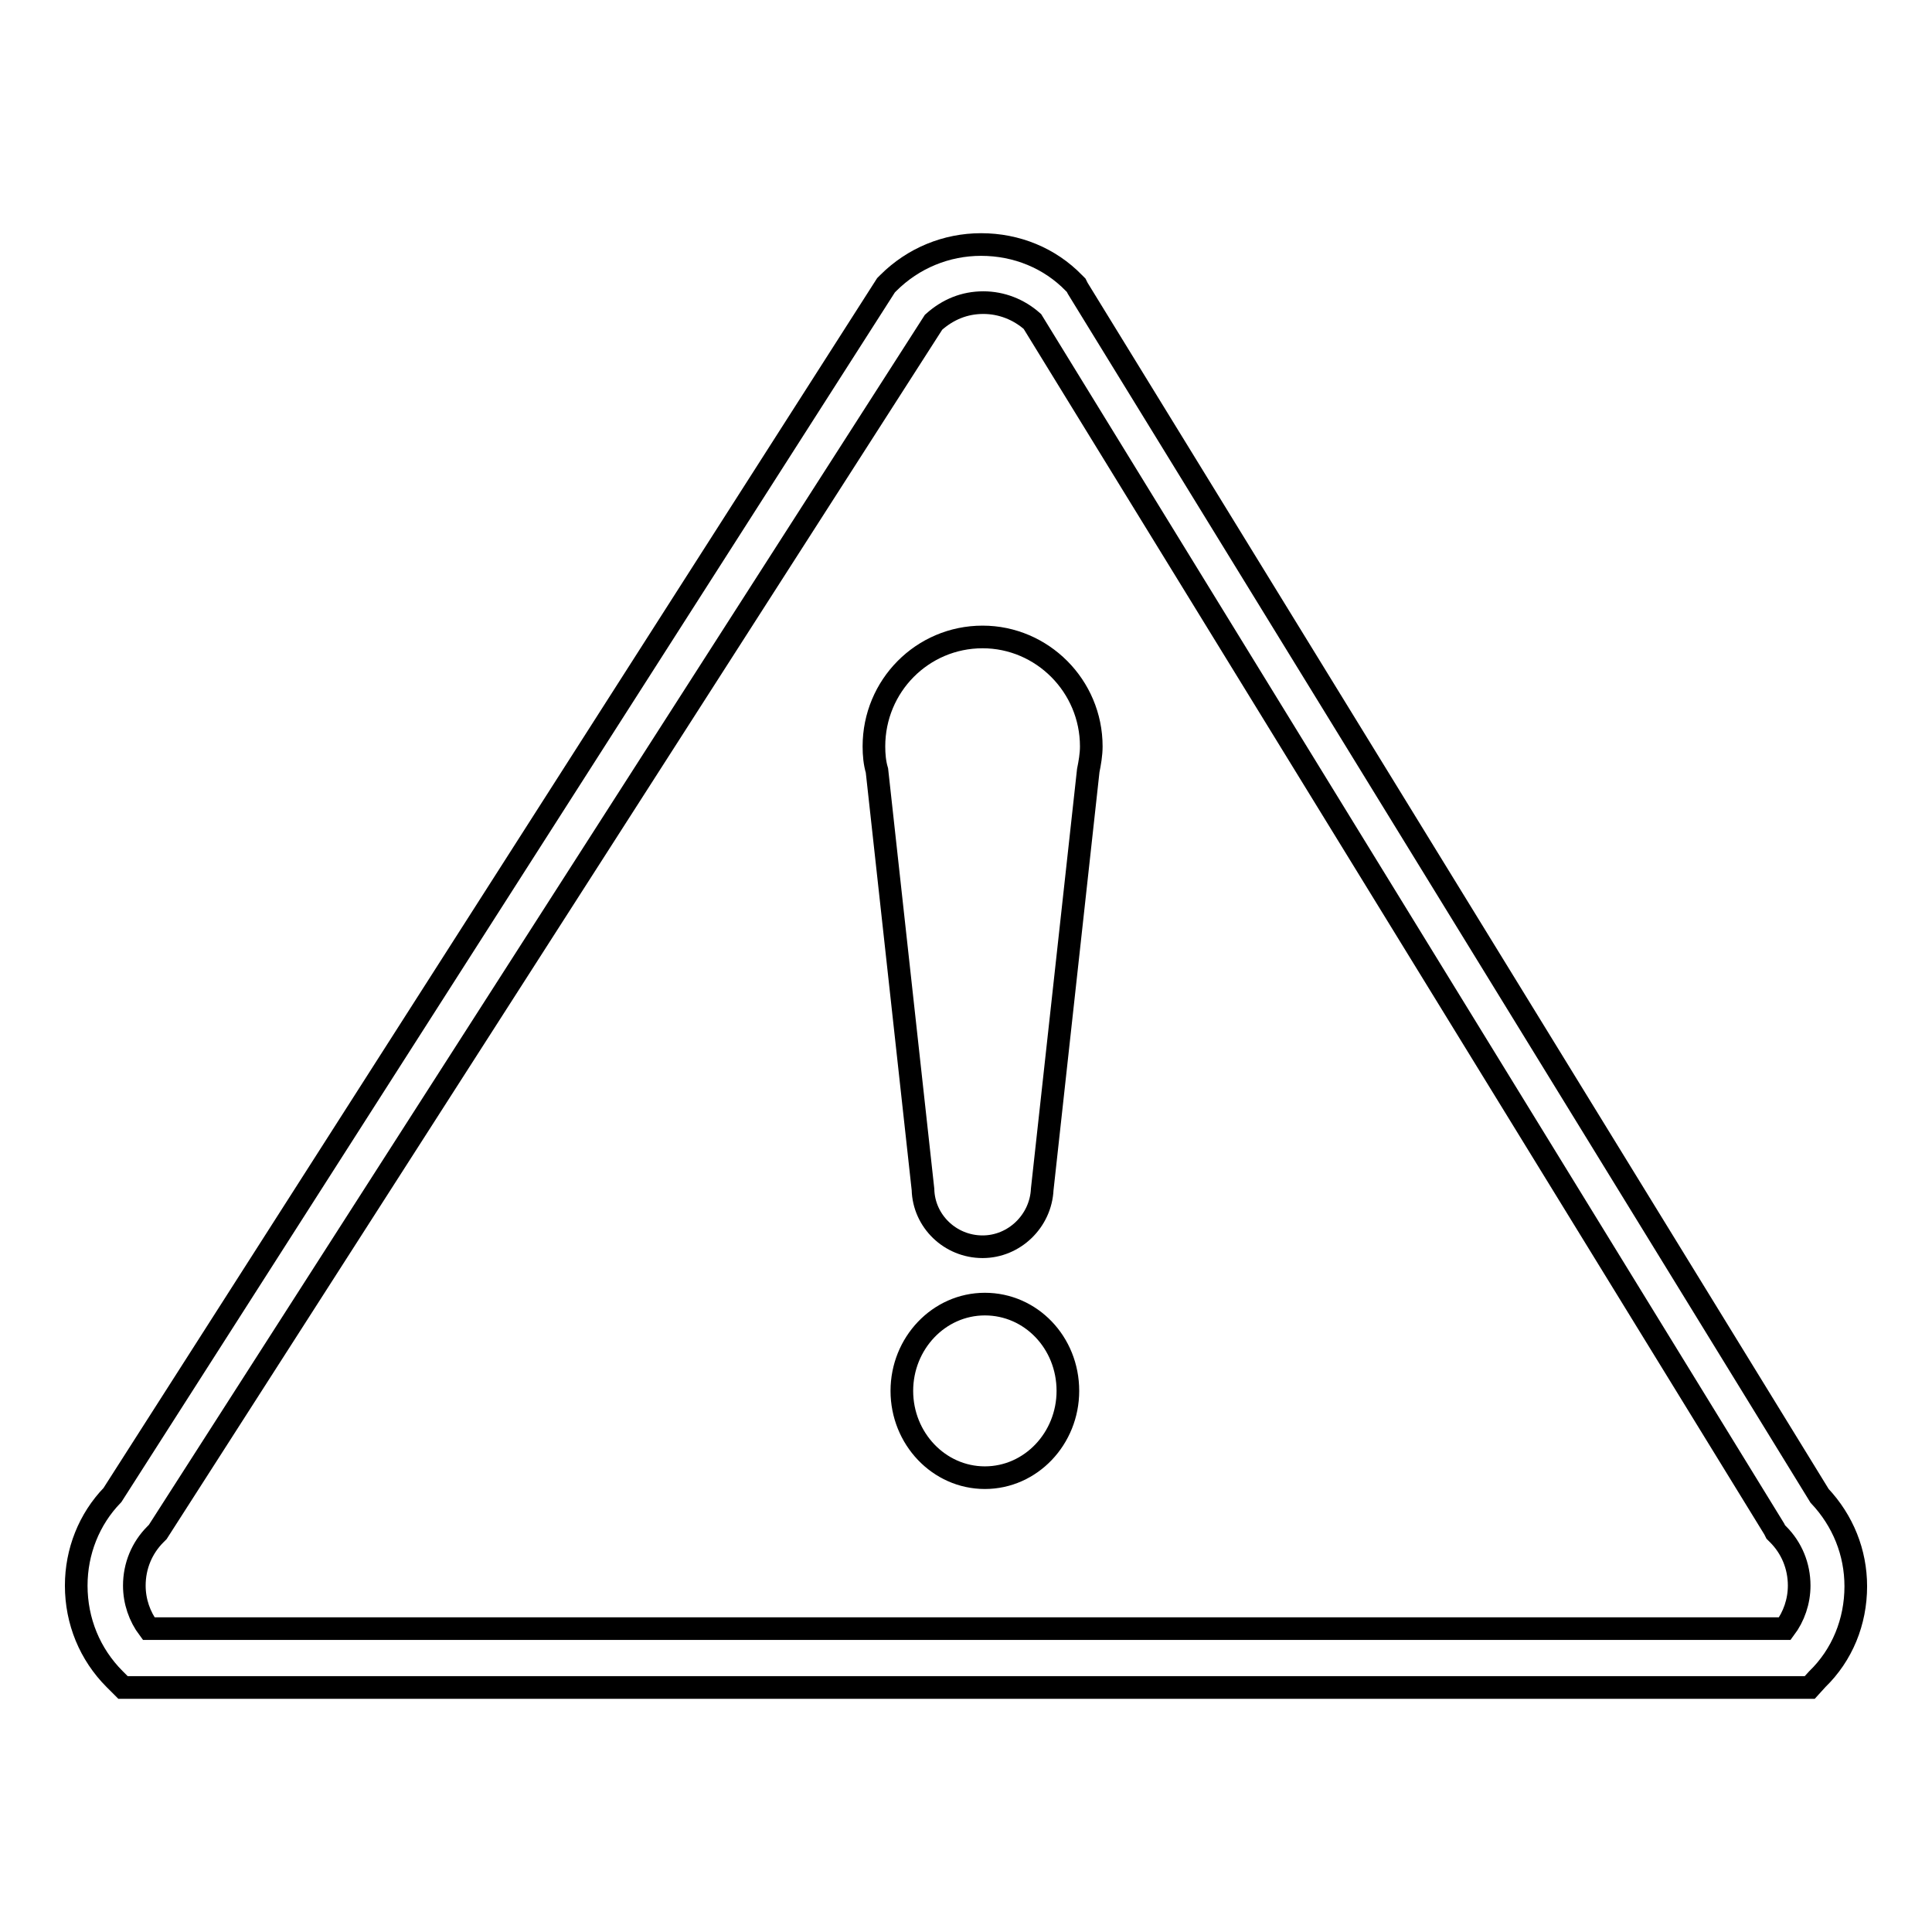 <?xml version="1.0" encoding="utf-8"?>
<!-- Svg Vector Icons : http://www.onlinewebfonts.com/icon -->
<!DOCTYPE svg PUBLIC "-//W3C//DTD SVG 1.1//EN" "http://www.w3.org/Graphics/SVG/1.1/DTD/svg11.dtd">
<svg version="1.1" xmlns="http://www.w3.org/2000/svg" xmlns:xlink="http://www.w3.org/1999/xlink" x="0px" y="0px" viewBox="0 0 256 256" enable-background="new 0 0 256 256" xml:space="preserve">
<g><g><path stroke-width="3" fill-opacity="0" stroke="#000000"  d="M239.8,223.6H16.3l-1.1-1.1c-3.3-3.3-5.1-7.7-5.1-12.4c0-4.5,1.7-8.8,4.8-12L117.4,37.8l0.3-0.3c3.3-3.3,7.7-5.1,12.3-5.1c4.7,0,9.1,1.8,12.3,5.1l0.3,0.3l0.2,0.4l98.3,160c3.1,3.3,4.8,7.5,4.8,12c0,4.7-1.8,9.1-5.1,12.3L239.8,223.6z M19.7,215.8h216.8c1.2-1.6,1.9-3.6,1.9-5.7c0-2.6-1-5-2.8-6.8l-0.3-0.3l-0.2-0.4l-98.3-160c-1.8-1.6-4.1-2.5-6.5-2.5c-2.5,0-4.7,0.9-6.6,2.6L20.9,203l-0.3,0.3c-1.8,1.8-2.8,4.2-2.8,6.8C17.8,212.2,18.5,214.2,19.7,215.8z"/><path stroke-width="3" fill-opacity="0" stroke="#000000"  d="M119.5,184.3c0-6.3,4.9-11.5,11-11.5s11,5.1,11,11.5c0,6.3-4.9,11.5-11,11.5S119.5,190.6,119.5,184.3L119.5,184.3z M144.2,102.1c0.2-1,0.4-2.1,0.4-3.2c0-8-6.5-14.5-14.4-14.5c-8,0-14.4,6.5-14.4,14.5c0,1.1,0.1,2.2,0.4,3.2l6.1,55.5h0c0.1,4.2,3.6,7.6,7.9,7.6c4.2,0,7.7-3.4,7.9-7.6h0L144.2,102.1z"/></g></g>
</svg>